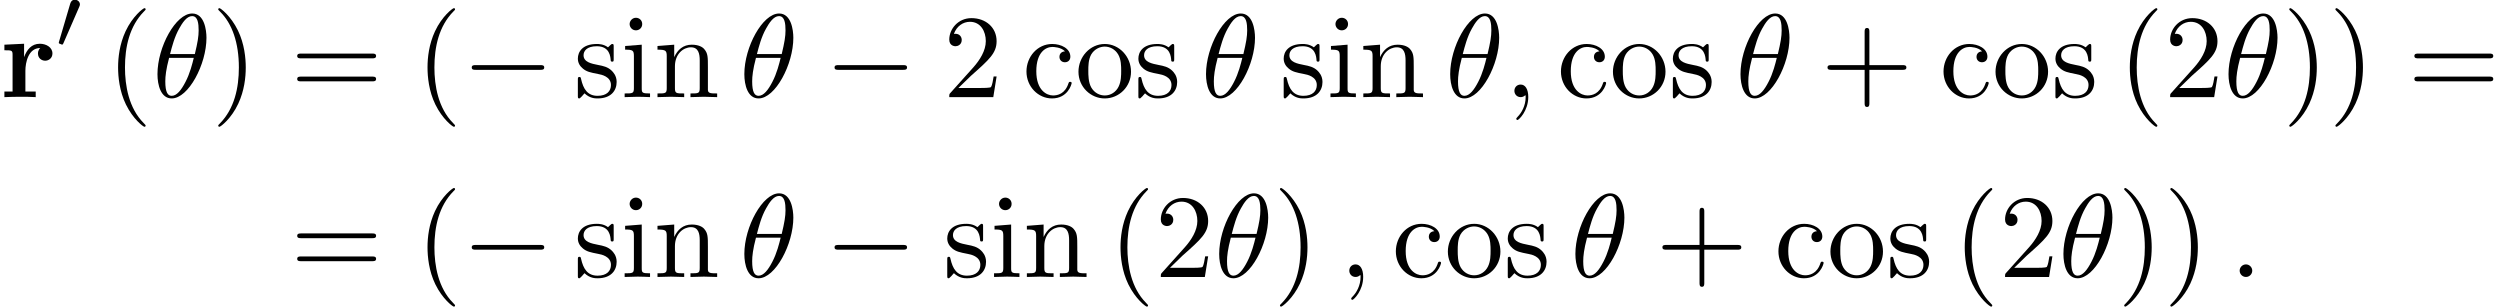 <?xml version='1.0' encoding='UTF-8'?>
<!-- This file was generated by dvisvgm 2.13.3 -->
<svg version='1.1' xmlns='http://www.w3.org/2000/svg' xmlns:xlink='http://www.w3.org/1999/xlink' width='229.901pt' height='28.197pt' viewBox='118.175 70.291 229.901 28.197'>
<defs>
<path id='g2-0' d='M7.189-2.509C7.375-2.509 7.571-2.509 7.571-2.727S7.375-2.945 7.189-2.945H1.287C1.102-2.945 .905-2.945 .905-2.727S1.102-2.509 1.287-2.509H7.189Z'/>
<path id='g3-18' d='M4.964-5.455C4.964-6.175 4.767-7.691 3.655-7.691C2.138-7.691 .458-4.615 .458-2.116C.458-1.091 .775 .12 1.767 .12C3.305 .12 4.964-3.011 4.964-5.455ZM1.615-3.96C1.8-4.658 2.018-5.531 2.455-6.305C2.749-6.84 3.153-7.451 3.644-7.451C4.178-7.451 4.244-6.753 4.244-6.131C4.244-5.596 4.156-5.04 3.895-3.96H1.615ZM3.796-3.611C3.676-3.109 3.447-2.182 3.033-1.396C2.651-.655 2.236-.12 1.767-.12C1.407-.12 1.178-.436 1.178-1.451C1.178-1.909 1.244-2.542 1.527-3.611H3.796Z'/>
<path id='g3-58' d='M2.095-.578C2.095-.895 1.833-1.156 1.516-1.156S.938-.895 .938-.578S1.2 0 1.516 0S2.095-.262 2.095-.578Z'/>
<path id='g3-59' d='M2.215-.011C2.215-.731 1.942-1.156 1.516-1.156C1.156-1.156 .938-.884 .938-.578C.938-.284 1.156 0 1.516 0C1.647 0 1.789-.044 1.898-.142C1.931-.164 1.942-.175 1.953-.175S1.975-.164 1.975-.011C1.975 .796 1.593 1.451 1.233 1.811C1.113 1.931 1.113 1.953 1.113 1.985C1.113 2.062 1.167 2.105 1.222 2.105C1.342 2.105 2.215 1.265 2.215-.011Z'/>
<path id='g4-40' d='M3.611 2.618C3.611 2.585 3.611 2.564 3.425 2.378C2.062 1.004 1.713-1.058 1.713-2.727C1.713-4.625 2.127-6.524 3.469-7.887C3.611-8.018 3.611-8.04 3.611-8.073C3.611-8.149 3.567-8.182 3.502-8.182C3.393-8.182 2.411-7.44 1.767-6.055C1.211-4.855 1.08-3.644 1.08-2.727C1.08-1.876 1.2-.556 1.8 .676C2.455 2.018 3.393 2.727 3.502 2.727C3.567 2.727 3.611 2.695 3.611 2.618Z'/>
<path id='g4-41' d='M3.153-2.727C3.153-3.578 3.033-4.898 2.433-6.131C1.778-7.473 .84-8.182 .731-8.182C.665-8.182 .622-8.138 .622-8.073C.622-8.04 .622-8.018 .829-7.822C1.898-6.742 2.52-5.007 2.52-2.727C2.52-.862 2.116 1.058 .764 2.433C.622 2.564 .622 2.585 .622 2.618C.622 2.684 .665 2.727 .731 2.727C.84 2.727 1.822 1.985 2.465 .6C3.022-.6 3.153-1.811 3.153-2.727Z'/>
<path id='g4-43' d='M4.462-2.509H7.505C7.658-2.509 7.865-2.509 7.865-2.727S7.658-2.945 7.505-2.945H4.462V-6C4.462-6.153 4.462-6.36 4.244-6.36S4.025-6.153 4.025-6V-2.945H.971C.818-2.945 .611-2.945 .611-2.727S.818-2.509 .971-2.509H4.025V.545C4.025 .698 4.025 .905 4.244 .905S4.462 .698 4.462 .545V-2.509Z'/>
<path id='g4-50' d='M1.385-.84L2.542-1.964C4.244-3.469 4.898-4.058 4.898-5.149C4.898-6.393 3.916-7.265 2.585-7.265C1.353-7.265 .545-6.262 .545-5.291C.545-4.68 1.091-4.68 1.124-4.68C1.309-4.68 1.691-4.811 1.691-5.258C1.691-5.542 1.495-5.825 1.113-5.825C1.025-5.825 1.004-5.825 .971-5.815C1.222-6.524 1.811-6.927 2.444-6.927C3.436-6.927 3.905-6.044 3.905-5.149C3.905-4.276 3.36-3.415 2.76-2.738L.665-.404C.545-.284 .545-.262 .545 0H4.593L4.898-1.898H4.625C4.571-1.571 4.495-1.091 4.385-.927C4.309-.84 3.589-.84 3.349-.84H1.385Z'/>
<path id='g4-61' d='M7.495-3.567C7.658-3.567 7.865-3.567 7.865-3.785S7.658-4.004 7.505-4.004H.971C.818-4.004 .611-4.004 .611-3.785S.818-3.567 .982-3.567H7.495ZM7.505-1.451C7.658-1.451 7.865-1.451 7.865-1.669S7.658-1.887 7.495-1.887H.982C.818-1.887 .611-1.887 .611-1.669S.818-1.451 .971-1.451H7.505Z'/>
<path id='g4-99' d='M1.276-2.378C1.276-4.156 2.171-4.615 2.749-4.615C2.847-4.615 3.535-4.604 3.916-4.211C3.469-4.178 3.404-3.851 3.404-3.709C3.404-3.425 3.6-3.207 3.905-3.207C4.189-3.207 4.407-3.393 4.407-3.72C4.407-4.462 3.578-4.887 2.738-4.887C1.375-4.887 .371-3.709 .371-2.356C.371-.96 1.451 .12 2.716 .12C4.178 .12 4.527-1.189 4.527-1.298S4.418-1.407 4.385-1.407C4.287-1.407 4.265-1.364 4.244-1.298C3.927-.284 3.218-.153 2.815-.153C2.236-.153 1.276-.622 1.276-2.378Z'/>
<path id='g4-105' d='M1.931-4.822L.404-4.702V-4.364C1.113-4.364 1.211-4.298 1.211-3.764V-.829C1.211-.338 1.091-.338 .36-.338V0C.709-.011 1.298-.033 1.56-.033C1.942-.033 2.324-.011 2.695 0V-.338C1.975-.338 1.931-.393 1.931-.818V-4.822ZM1.975-6.72C1.975-7.069 1.702-7.298 1.396-7.298C1.058-7.298 .818-7.004 .818-6.72C.818-6.425 1.058-6.142 1.396-6.142C1.702-6.142 1.975-6.371 1.975-6.72Z'/>
<path id='g4-110' d='M1.2-3.753V-.829C1.2-.338 1.08-.338 .349-.338V0C.731-.011 1.287-.033 1.582-.033C1.865-.033 2.433-.011 2.804 0V-.338C2.073-.338 1.953-.338 1.953-.829V-2.836C1.953-3.971 2.727-4.582 3.425-4.582C4.113-4.582 4.233-3.993 4.233-3.371V-.829C4.233-.338 4.113-.338 3.382-.338V0C3.764-.011 4.32-.033 4.615-.033C4.898-.033 5.465-.011 5.836 0V-.338C5.269-.338 4.996-.338 4.985-.665V-2.749C4.985-3.687 4.985-4.025 4.647-4.418C4.495-4.604 4.135-4.822 3.502-4.822C2.705-4.822 2.193-4.353 1.887-3.676V-4.822L.349-4.702V-4.364C1.113-4.364 1.2-4.287 1.2-3.753Z'/>
<path id='g4-111' d='M5.138-2.335C5.138-3.731 4.047-4.887 2.727-4.887C1.364-4.887 .305-3.698 .305-2.335C.305-.927 1.44 .12 2.716 .12C4.036 .12 5.138-.949 5.138-2.335ZM2.727-.153C2.258-.153 1.778-.382 1.484-.884C1.211-1.364 1.211-2.029 1.211-2.422C1.211-2.847 1.211-3.436 1.473-3.916C1.767-4.418 2.28-4.647 2.716-4.647C3.196-4.647 3.665-4.407 3.949-3.938S4.233-2.836 4.233-2.422C4.233-2.029 4.233-1.44 3.993-.96C3.753-.469 3.273-.153 2.727-.153Z'/>
<path id='g4-115' d='M2.269-2.116C2.509-2.073 3.404-1.898 3.404-1.113C3.404-.556 3.022-.12 2.171-.12C1.255-.12 .862-.742 .655-1.669C.622-1.811 .611-1.855 .502-1.855C.36-1.855 .36-1.778 .36-1.582V-.142C.36 .044 .36 .12 .48 .12C.535 .12 .545 .109 .753-.098C.775-.12 .775-.142 .971-.349C1.451 .109 1.942 .12 2.171 .12C3.425 .12 3.927-.611 3.927-1.396C3.927-1.975 3.6-2.302 3.469-2.433C3.109-2.782 2.684-2.869 2.225-2.956C1.615-3.076 .884-3.218 .884-3.851C.884-4.233 1.167-4.68 2.105-4.68C3.305-4.68 3.36-3.698 3.382-3.36C3.393-3.262 3.491-3.262 3.513-3.262C3.655-3.262 3.655-3.316 3.655-3.524V-4.625C3.655-4.811 3.655-4.887 3.535-4.887C3.48-4.887 3.458-4.887 3.316-4.756C3.284-4.713 3.175-4.615 3.131-4.582C2.716-4.887 2.269-4.887 2.105-4.887C.775-4.887 .36-4.156 .36-3.545C.36-3.164 .535-2.858 .829-2.618C1.178-2.335 1.484-2.269 2.269-2.116Z'/>
<path id='g0-114' d='M2.215-3.676V-4.909L.404-4.822V-4.309C1.08-4.309 1.156-4.309 1.156-3.884V-.513H.404V0C.785-.011 1.276-.033 1.778-.033C2.193-.033 2.891-.033 3.284 0V-.513H2.335V-2.422C2.335-3.185 2.607-4.516 3.698-4.516C3.687-4.505 3.491-4.331 3.491-4.015C3.491-3.567 3.84-3.349 4.156-3.349S4.822-3.578 4.822-4.015C4.822-4.593 4.233-4.909 3.665-4.909C2.902-4.909 2.465-4.364 2.215-3.676Z'/>
<path id='g1-48' d='M2.112-3.778C2.152-3.881 2.184-3.937 2.184-4.017C2.184-4.28 1.945-4.455 1.722-4.455C1.403-4.455 1.315-4.176 1.283-4.065L.271-.63C.239-.534 .239-.51 .239-.502C.239-.43 .287-.414 .367-.391C.51-.327 .526-.327 .542-.327C.566-.327 .614-.327 .669-.462L2.112-3.778Z'/>
</defs>
<g id='page1'>
<use x='118.175' y='79.223' xlink:href='#g0-114'/>
<use x='123.342' y='74.719' xlink:href='#g1-48'/>
<use x='127.955' y='79.223' xlink:href='#g4-40'/>
<use x='132.198' y='79.223' xlink:href='#g3-18'/>
<use x='137.622' y='79.223' xlink:href='#g4-41'/>
<use x='144.895' y='79.223' xlink:href='#g4-61'/>
<use x='156.41' y='79.223' xlink:href='#g4-40'/>
<use x='160.652' y='79.223' xlink:href='#g2-0'/>
<use x='170.955' y='79.223' xlink:href='#g4-115'/>
<use x='175.258' y='79.223' xlink:href='#g4-105'/>
<use x='178.289' y='79.223' xlink:href='#g4-110'/>
<use x='186.167' y='79.223' xlink:href='#g3-18'/>
<use x='194.016' y='79.223' xlink:href='#g2-0'/>
<use x='204.925' y='79.223' xlink:href='#g4-50'/>
<use x='212.198' y='79.223' xlink:href='#g4-99'/>
<use x='217.046' y='79.223' xlink:href='#g4-111'/>
<use x='222.501' y='79.223' xlink:href='#g4-115'/>
<use x='228.622' y='79.223' xlink:href='#g3-18'/>
<use x='235.864' y='79.223' xlink:href='#g4-115'/>
<use x='240.167' y='79.223' xlink:href='#g4-105'/>
<use x='243.198' y='79.223' xlink:href='#g4-110'/>
<use x='251.076' y='79.223' xlink:href='#g3-18'/>
<use x='256.501' y='79.223' xlink:href='#g3-59'/>
<use x='261.349' y='79.223' xlink:href='#g4-99'/>
<use x='266.197' y='79.223' xlink:href='#g4-111'/>
<use x='271.652' y='79.223' xlink:href='#g4-115'/>
<use x='277.773' y='79.223' xlink:href='#g3-18'/>
<use x='285.622' y='79.223' xlink:href='#g4-43'/>
<use x='296.531' y='79.223' xlink:href='#g4-99'/>
<use x='301.379' y='79.223' xlink:href='#g4-111'/>
<use x='306.834' y='79.223' xlink:href='#g4-115'/>
<use x='312.955' y='79.223' xlink:href='#g4-40'/>
<use x='317.197' y='79.223' xlink:href='#g4-50'/>
<use x='322.652' y='79.223' xlink:href='#g3-18'/>
<use x='328.076' y='79.223' xlink:href='#g4-41'/>
<use x='332.319' y='79.223' xlink:href='#g4-41'/>
<use x='339.591' y='79.223' xlink:href='#g4-61'/>
<use x='144.895' y='95.761' xlink:href='#g4-61'/>
<use x='156.41' y='95.761' xlink:href='#g4-40'/>
<use x='160.652' y='95.761' xlink:href='#g2-0'/>
<use x='170.955' y='95.761' xlink:href='#g4-115'/>
<use x='175.258' y='95.761' xlink:href='#g4-105'/>
<use x='178.289' y='95.761' xlink:href='#g4-110'/>
<use x='186.167' y='95.761' xlink:href='#g3-18'/>
<use x='194.016' y='95.761' xlink:href='#g2-0'/>
<use x='204.925' y='95.761' xlink:href='#g4-115'/>
<use x='209.228' y='95.761' xlink:href='#g4-105'/>
<use x='212.258' y='95.761' xlink:href='#g4-110'/>
<use x='220.137' y='95.761' xlink:href='#g4-40'/>
<use x='224.379' y='95.761' xlink:href='#g4-50'/>
<use x='229.834' y='95.761' xlink:href='#g3-18'/>
<use x='235.258' y='95.761' xlink:href='#g4-41'/>
<use x='241.319' y='95.761' xlink:href='#g3-59'/>
<use x='246.167' y='95.761' xlink:href='#g4-99'/>
<use x='251.016' y='95.761' xlink:href='#g4-111'/>
<use x='256.47' y='95.761' xlink:href='#g4-115'/>
<use x='262.591' y='95.761' xlink:href='#g3-18'/>
<use x='270.44' y='95.761' xlink:href='#g4-43'/>
<use x='281.349' y='95.761' xlink:href='#g4-99'/>
<use x='286.197' y='95.761' xlink:href='#g4-111'/>
<use x='291.652' y='95.761' xlink:href='#g4-115'/>
<use x='297.773' y='95.761' xlink:href='#g4-40'/>
<use x='302.016' y='95.761' xlink:href='#g4-50'/>
<use x='307.47' y='95.761' xlink:href='#g3-18'/>
<use x='312.894' y='95.761' xlink:href='#g4-41'/>
<use x='317.137' y='95.761' xlink:href='#g4-41'/>
<use x='323.197' y='95.761' xlink:href='#g3-58'/>
</g>
</svg><!--Rendered by QuickLaTeX.com-->